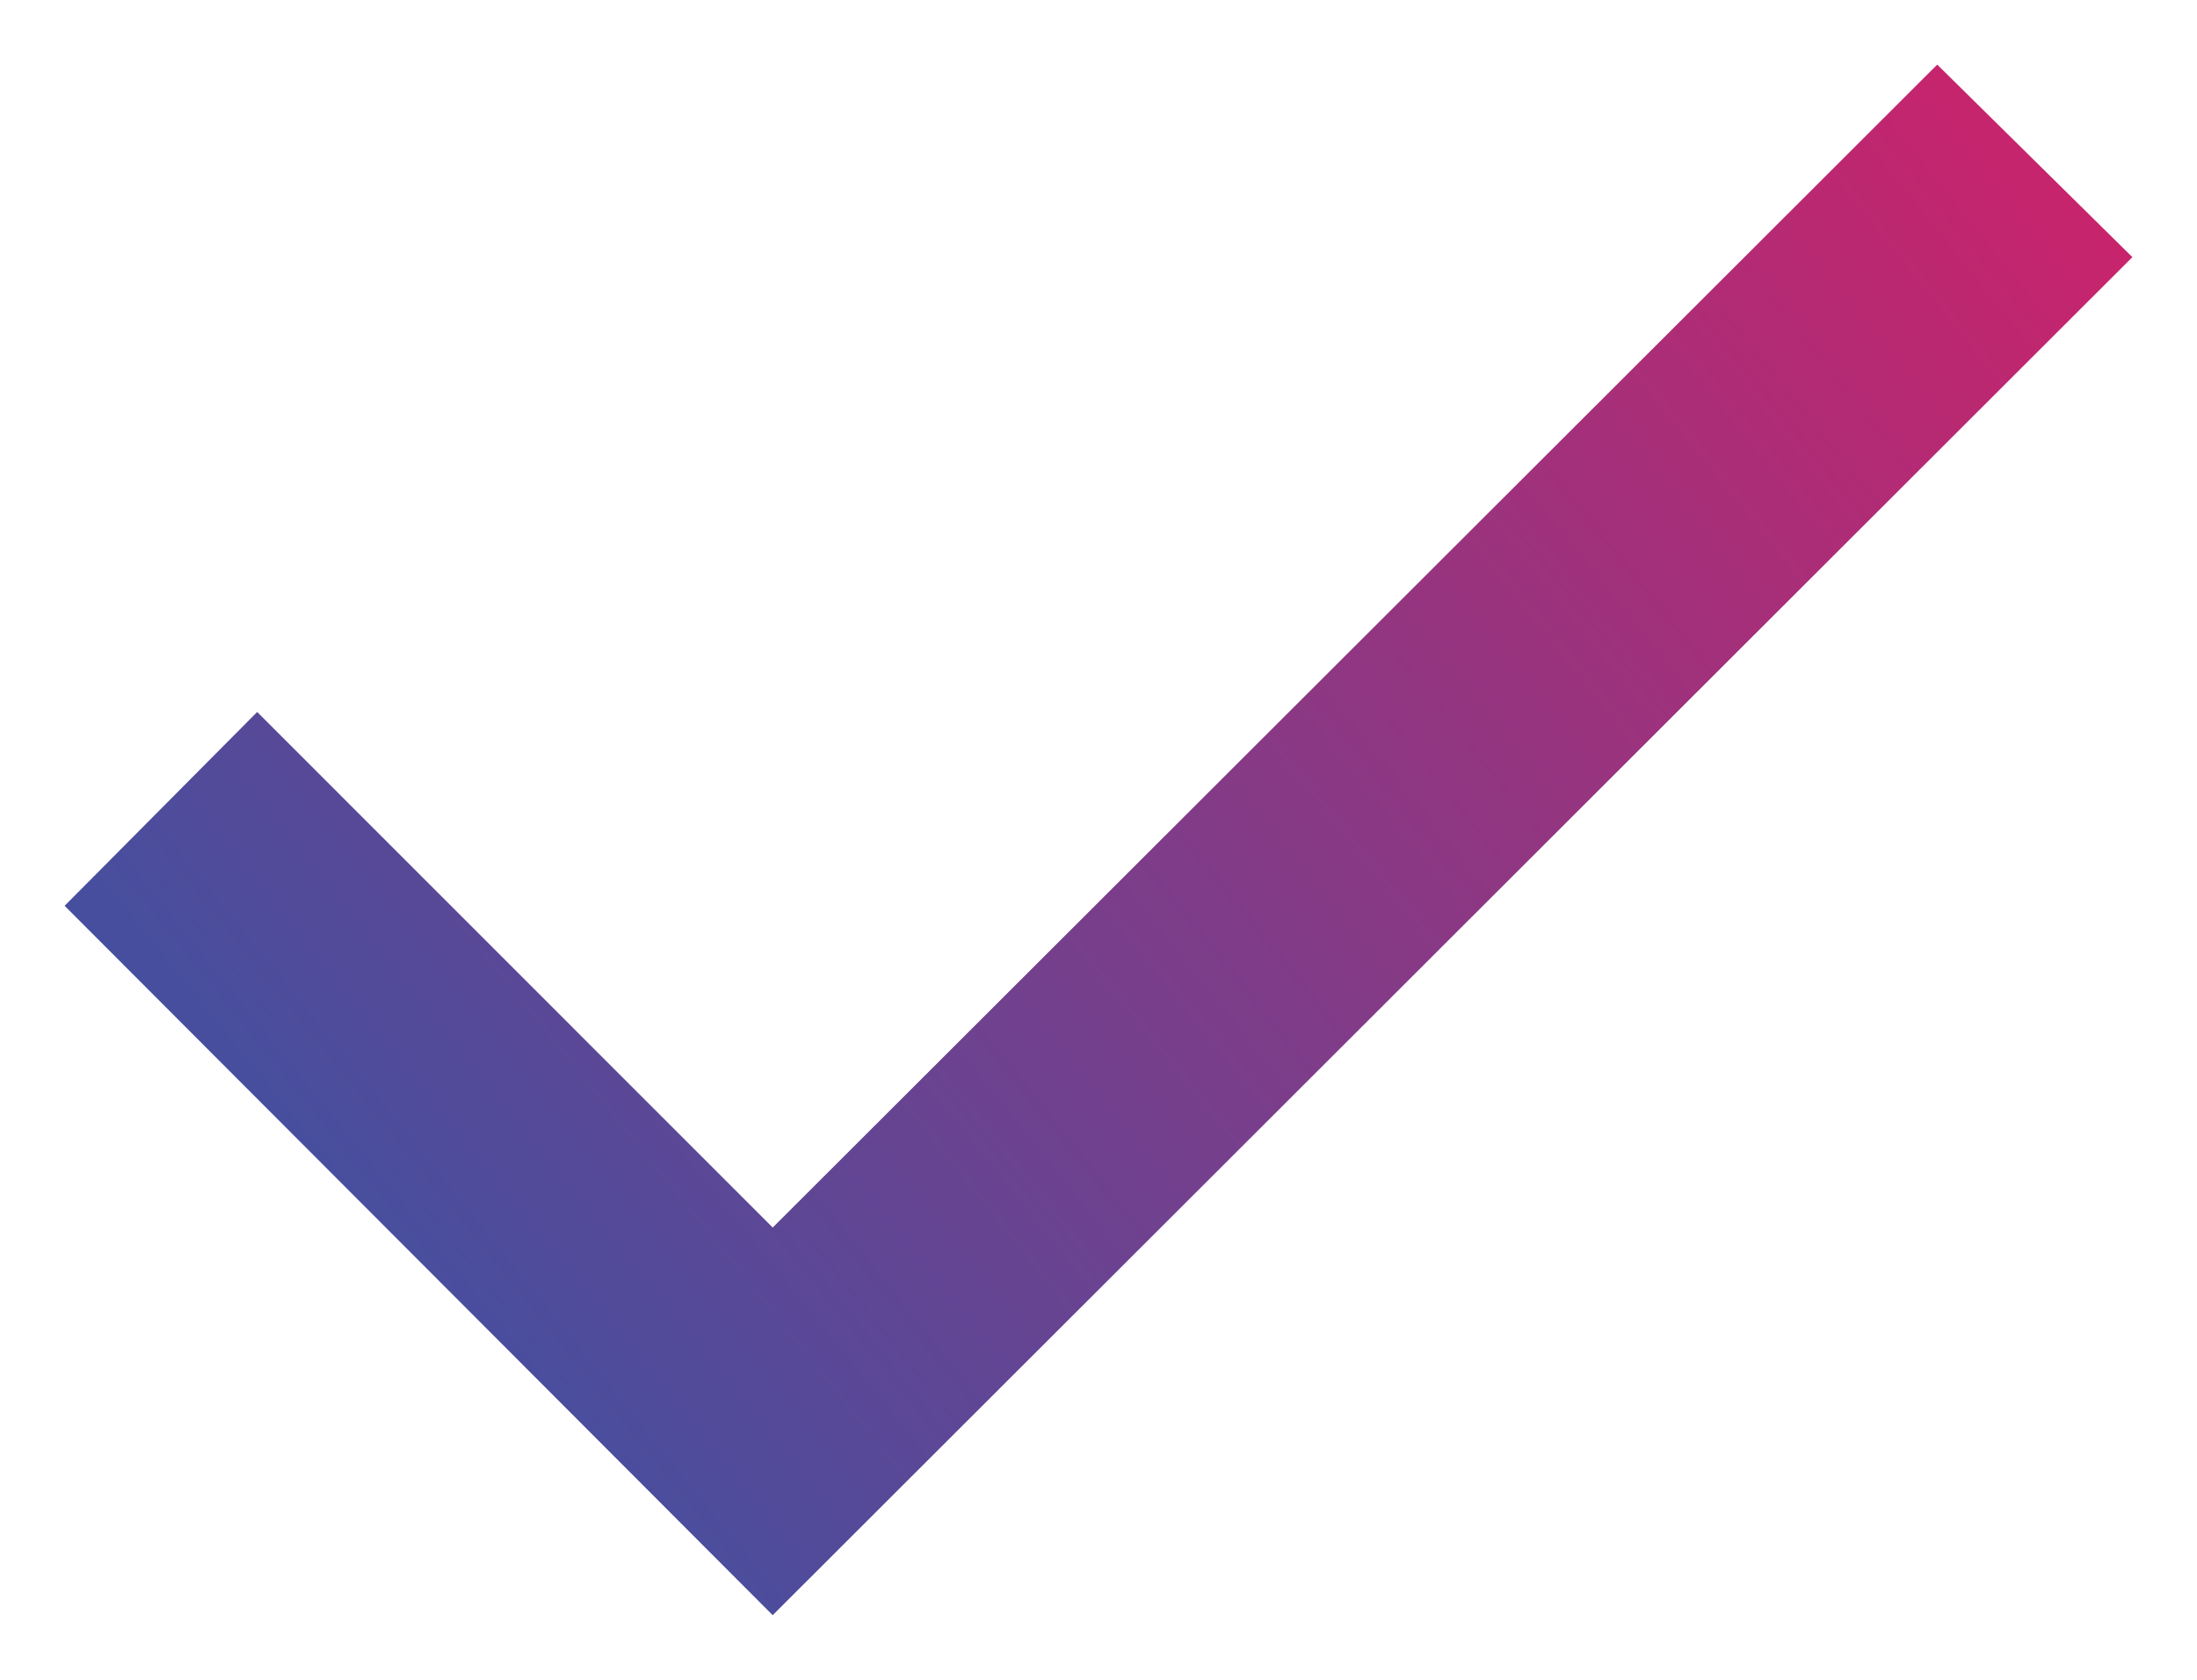 <svg width="17" height="13" viewBox="0 0 17 13" fill="none" xmlns="http://www.w3.org/2000/svg">
<path id="Path" d="M0.5 7.01L5.979 12.5L16.5 1.99L14.99 0.5L5.979 9.5L1.99 5.51L0.5 7.01Z" fill="url(#paint0_linear_1888_8523)"/>
<defs>
<linearGradient id="paint0_linear_1888_8523" x1="16.5" y1="1.433" x2="2.327" y2="12.848" gradientUnits="userSpaceOnUse">
<stop stop-color="#CA236B"/>
<stop offset="1" stop-color="#3355A6"/>
</linearGradient>
</defs>
</svg>
